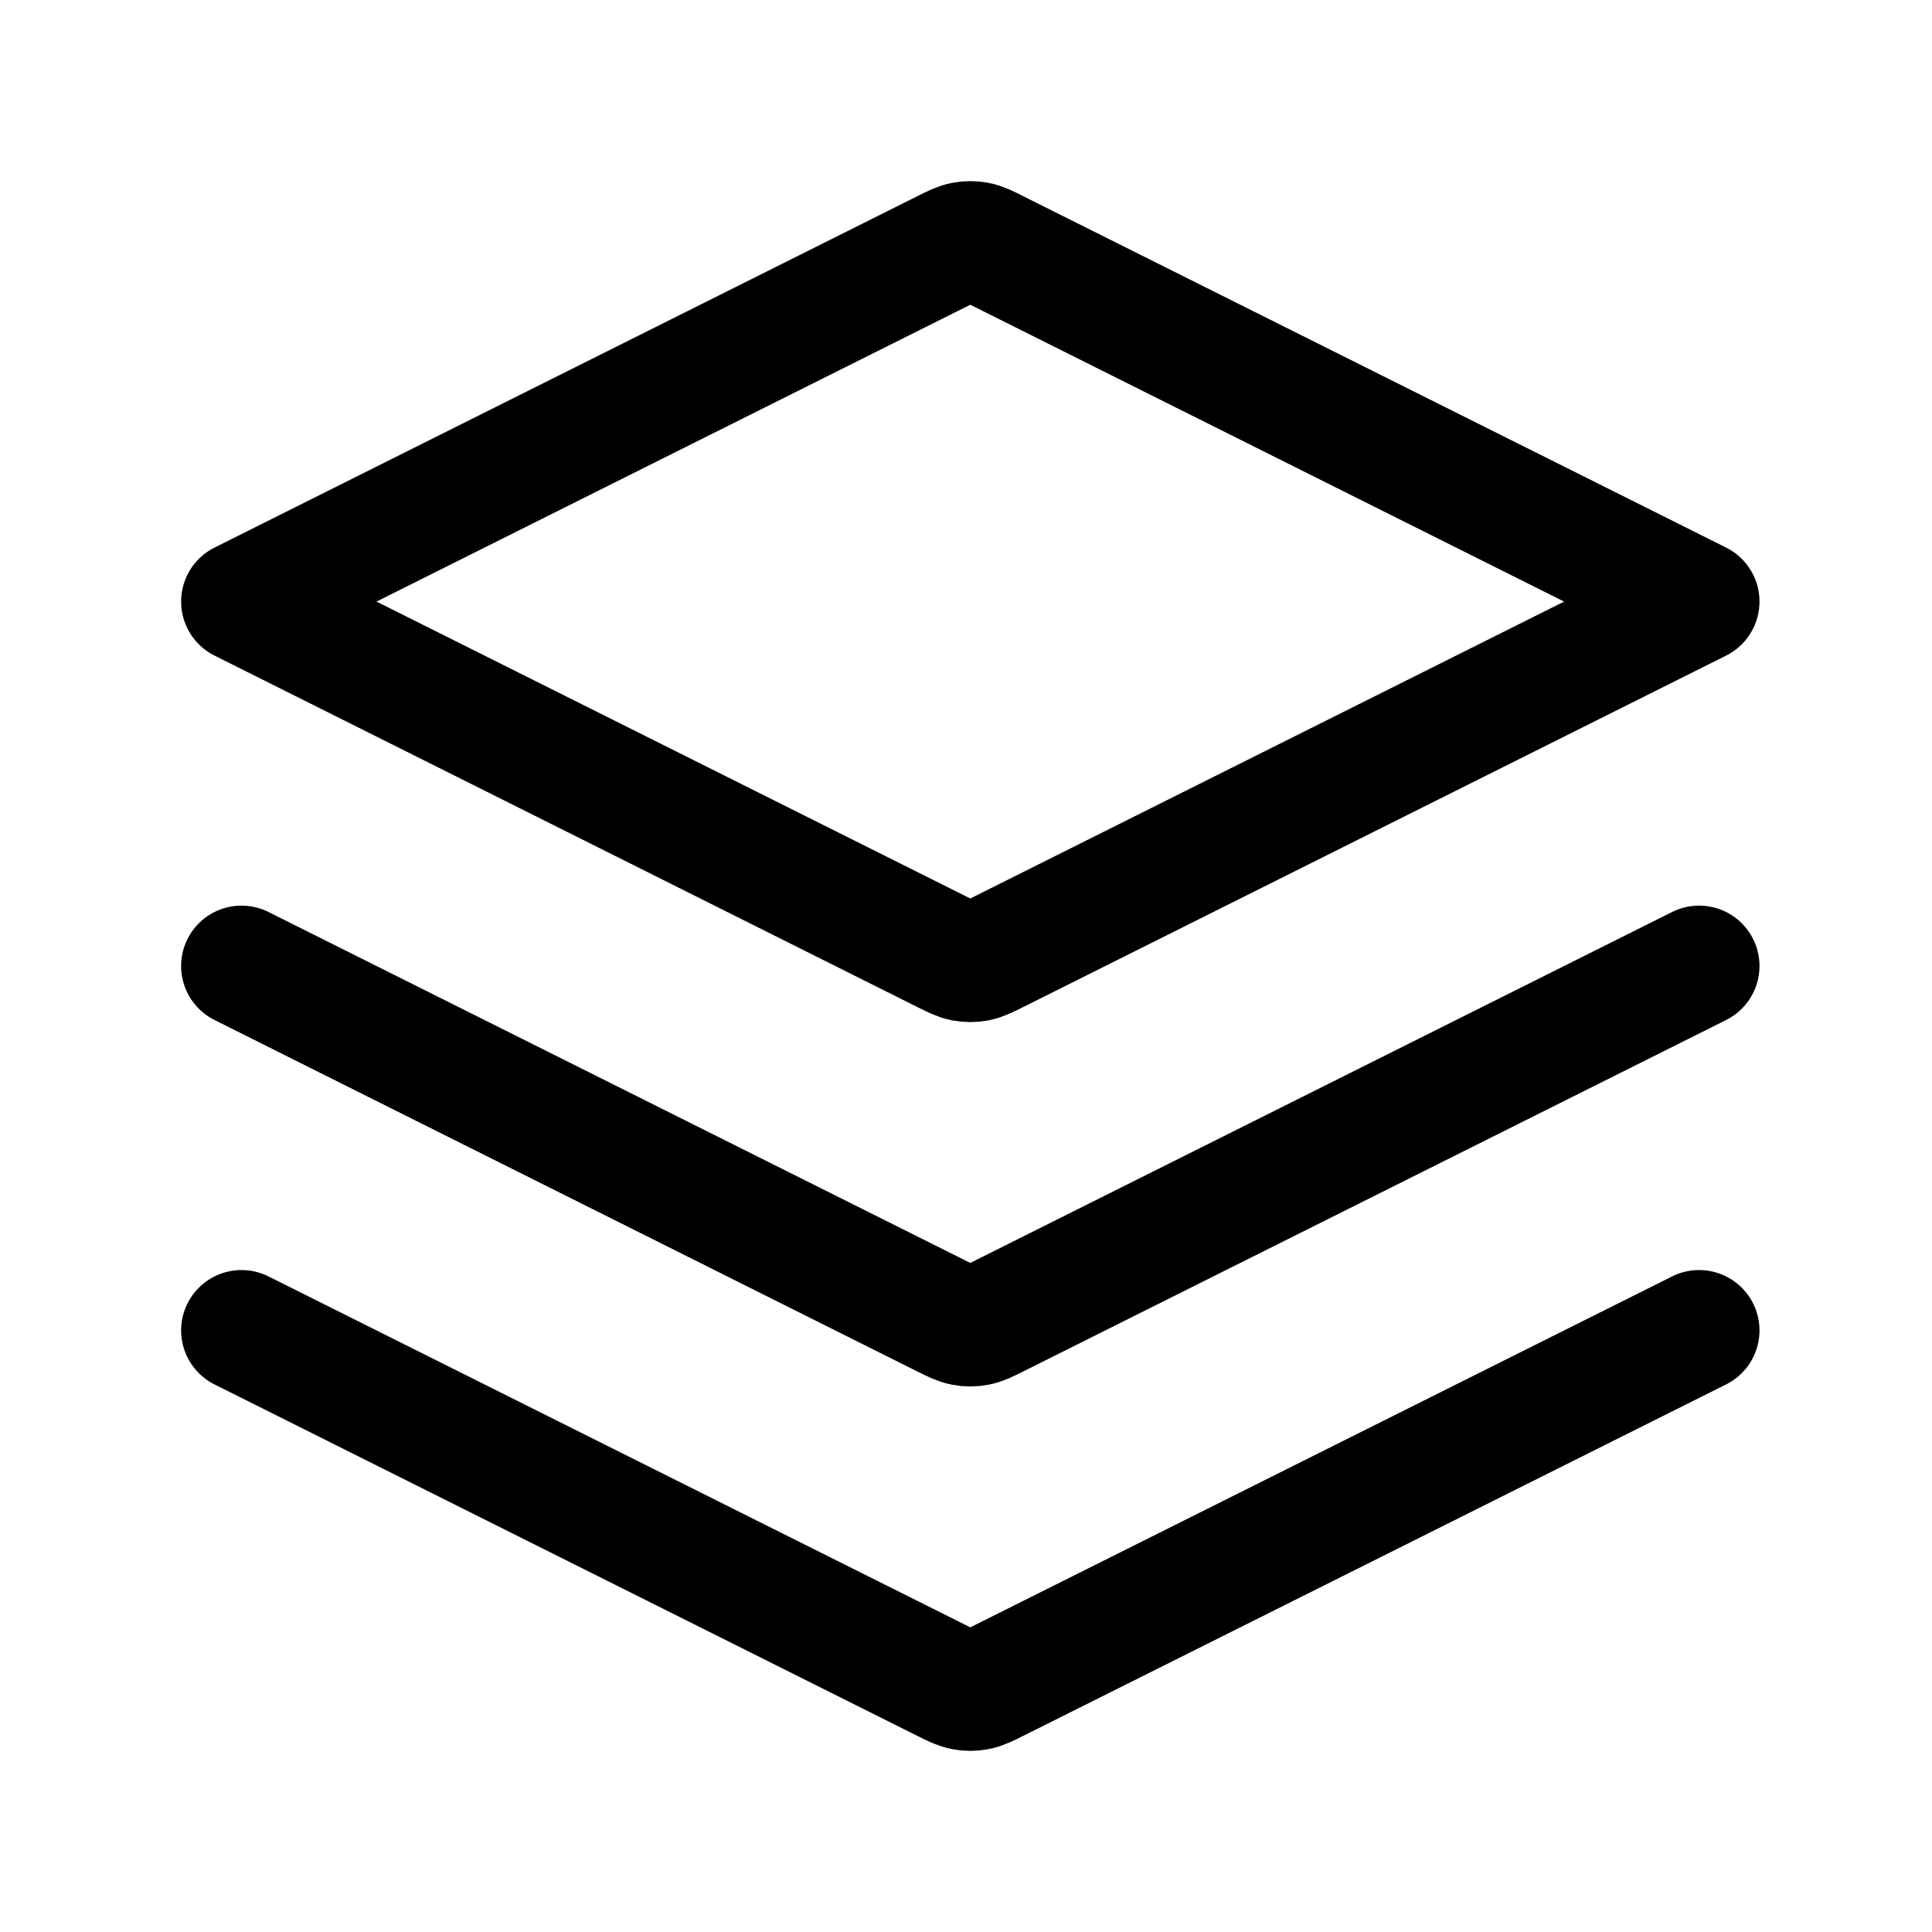 <svg width="1em" height="1em" viewBox="0 0 24 24" fill="none" xmlns="http://www.w3.org/2000/svg"><path d="M3 12L11.729 16.365C11.848 16.424 11.908 16.454 11.97 16.465C12.025 16.476 12.082 16.476 12.137 16.465C12.199 16.454 12.259 16.424 12.377 16.365L21.107 12M3 16.527L11.729 20.892C11.848 20.951 11.908 20.981 11.97 20.992C12.025 21.003 12.082 21.003 12.137 20.992C12.199 20.981 12.259 20.951 12.377 20.892L21.107 16.527M3 7.473L11.729 3.109C11.848 3.049 11.908 3.019 11.97 3.008C12.025 2.997 12.082 2.997 12.137 3.008C12.199 3.019 12.259 3.049 12.377 3.109L21.107 7.473L12.377 11.838C12.259 11.897 12.199 11.927 12.137 11.939C12.082 11.949 12.025 11.949 11.97 11.939C11.908 11.927 11.848 11.897 11.729 11.838L3 7.473Z" stroke="currentColor" stroke-width="1.5" stroke-linecap="round" stroke-linejoin="round"></path></svg>